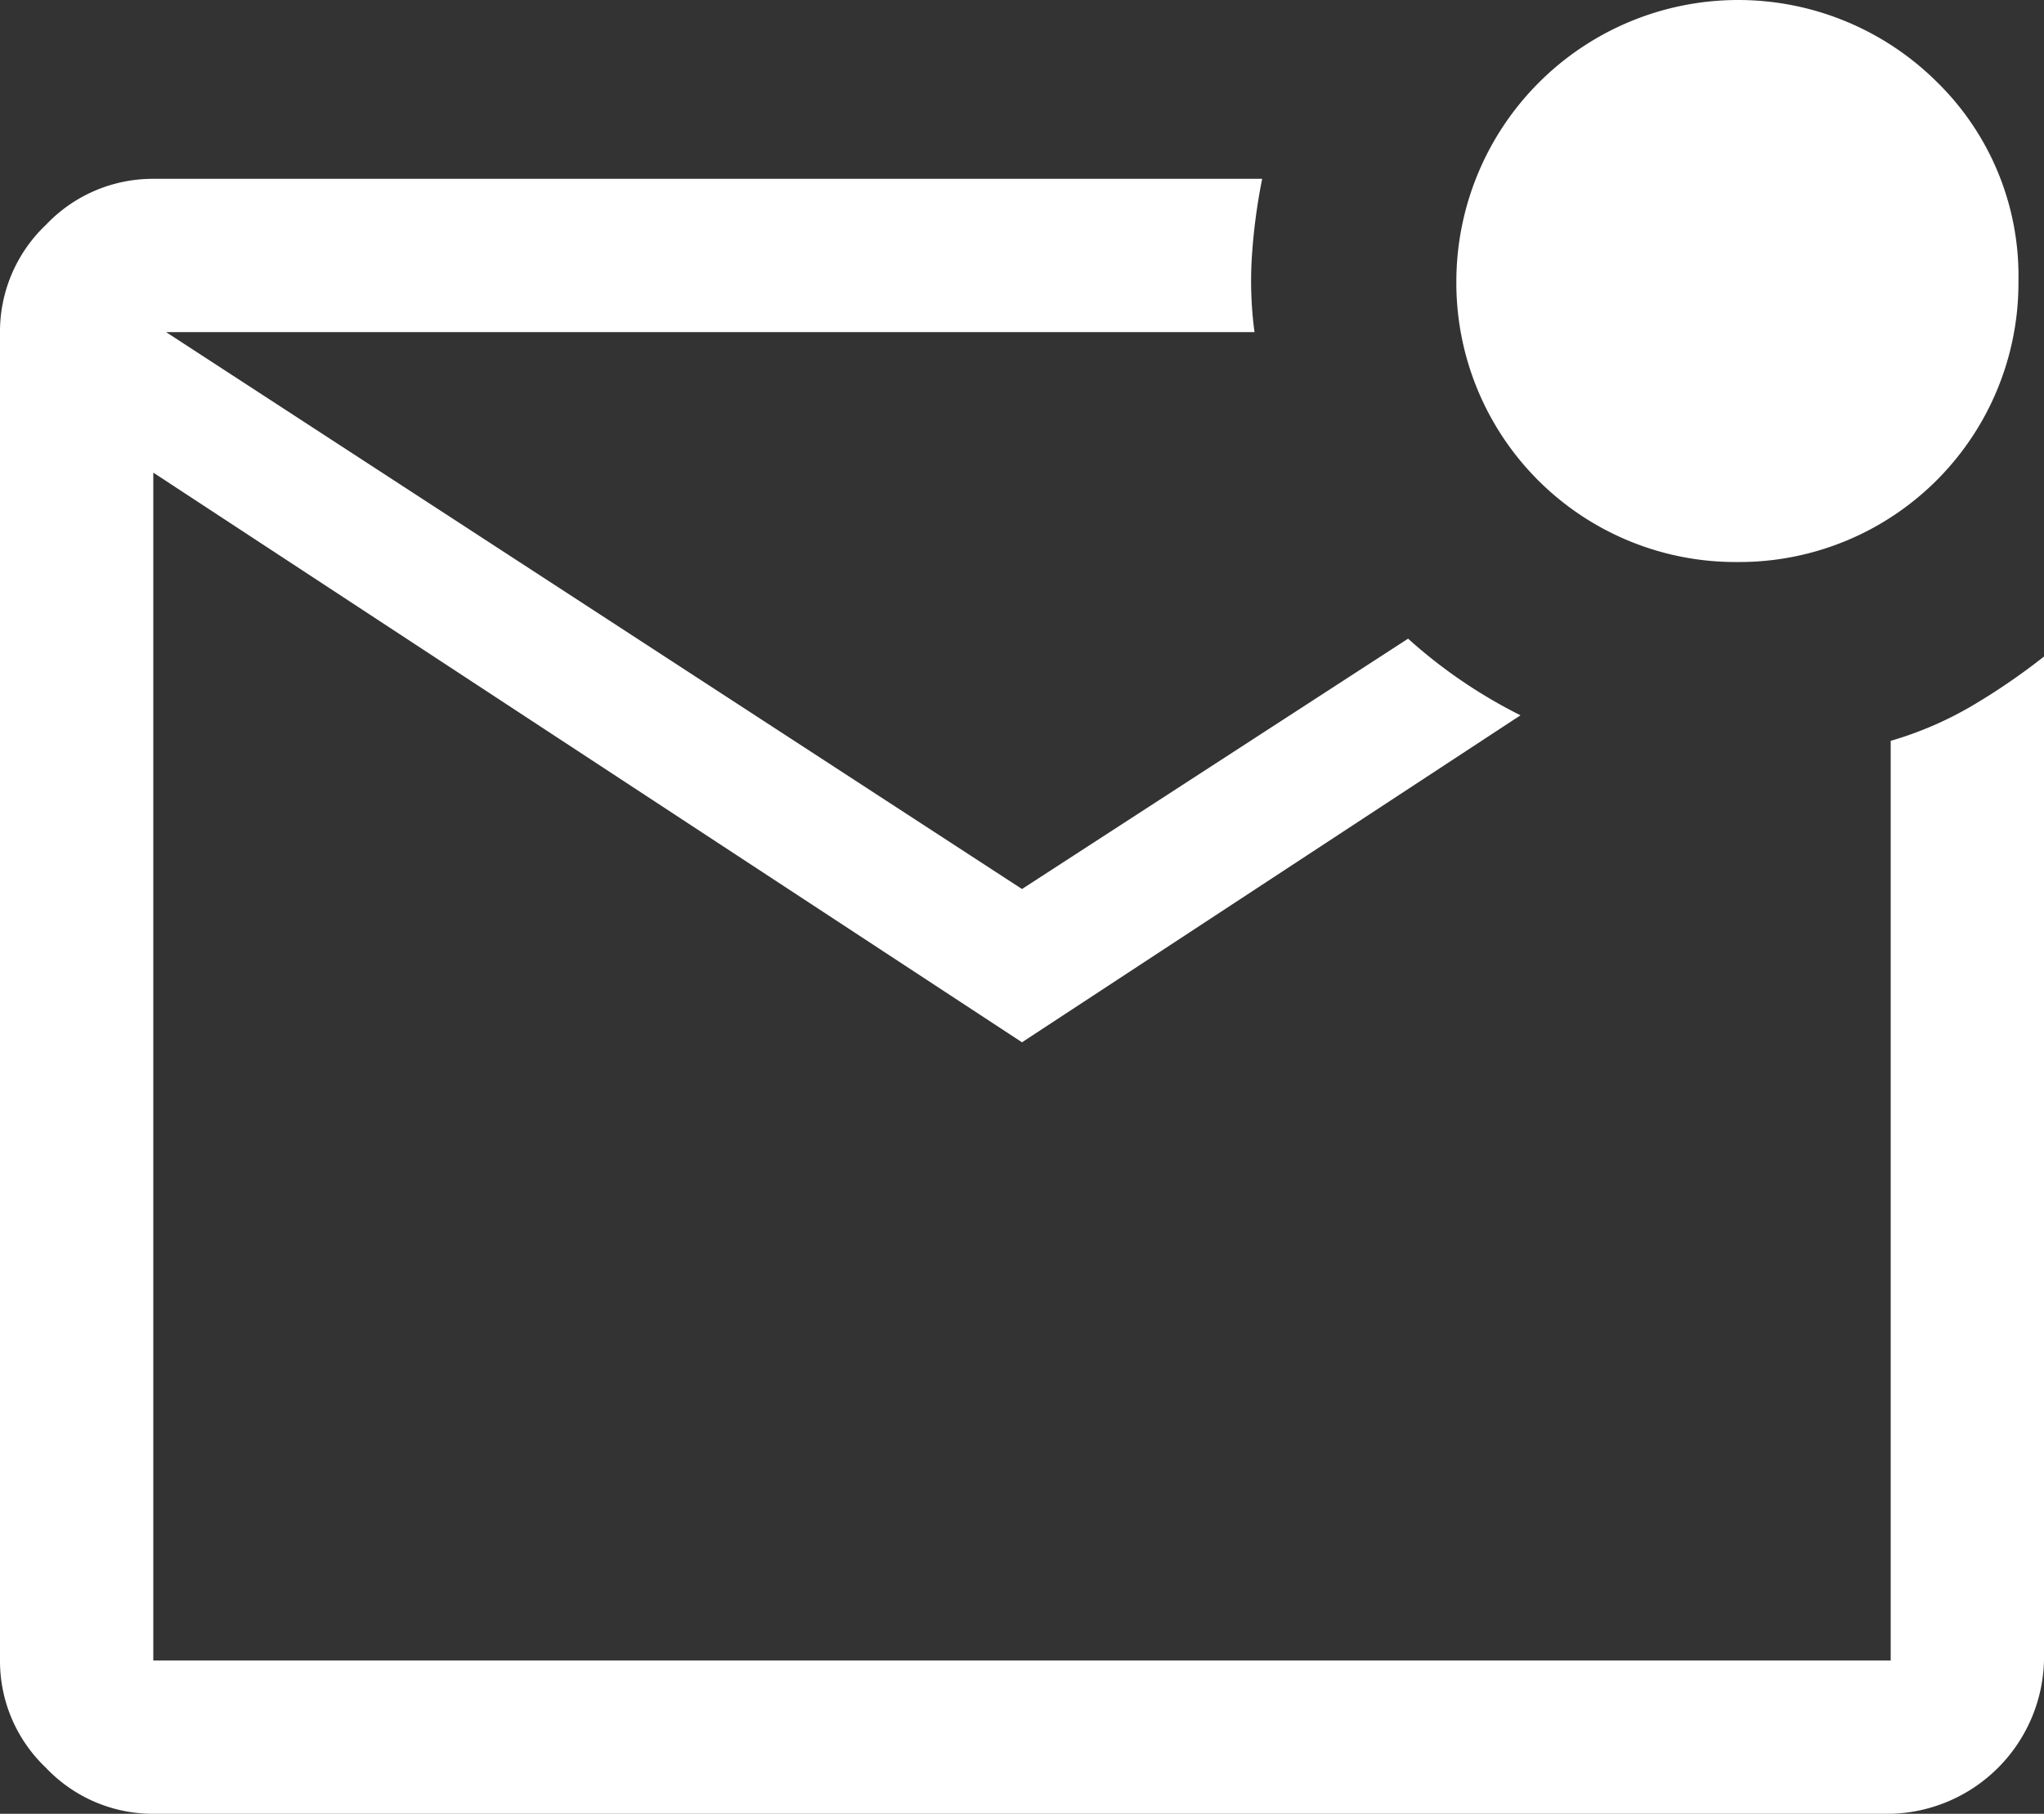 <svg xmlns="http://www.w3.org/2000/svg" width="36" height="31.95" viewBox="0 0 36 31.95">
  <rect x="0" y="0" width="36" height="31.95" fill="#333333" stroke="none"/>
  <path id="mark_email_unread_FILL0_wght400_GRAD0_opsz48" d="M6.7,36.45a2.59,2.59,0,0,1-1.89-.81A2.59,2.59,0,0,1,4,33.75V10.35a2.59,2.59,0,0,1,.81-1.89A2.59,2.59,0,0,1,6.7,7.65H26.23A10.407,10.407,0,0,0,26.05,9a6.778,6.778,0,0,0,.045,1.35H6.925L22,20.16l6.8-4.41a8.89,8.89,0,0,0,1.98,1.35L22,22.86,6.7,12.825V33.75H37.3V17.55a6.312,6.312,0,0,0,1.417-.608A11.45,11.45,0,0,0,40,16.065V33.75a2.768,2.768,0,0,1-2.7,2.7Zm0-26.1v23.4h0V10.35ZM34.6,14.4a4.917,4.917,0,0,1-4.95-4.95,4.964,4.964,0,0,1,8.46-3.51,4.776,4.776,0,0,1,1.44,3.51A4.917,4.917,0,0,1,34.6,14.4Z" transform="translate(-4 -4.5)" fill="#fff"/>
</svg>
